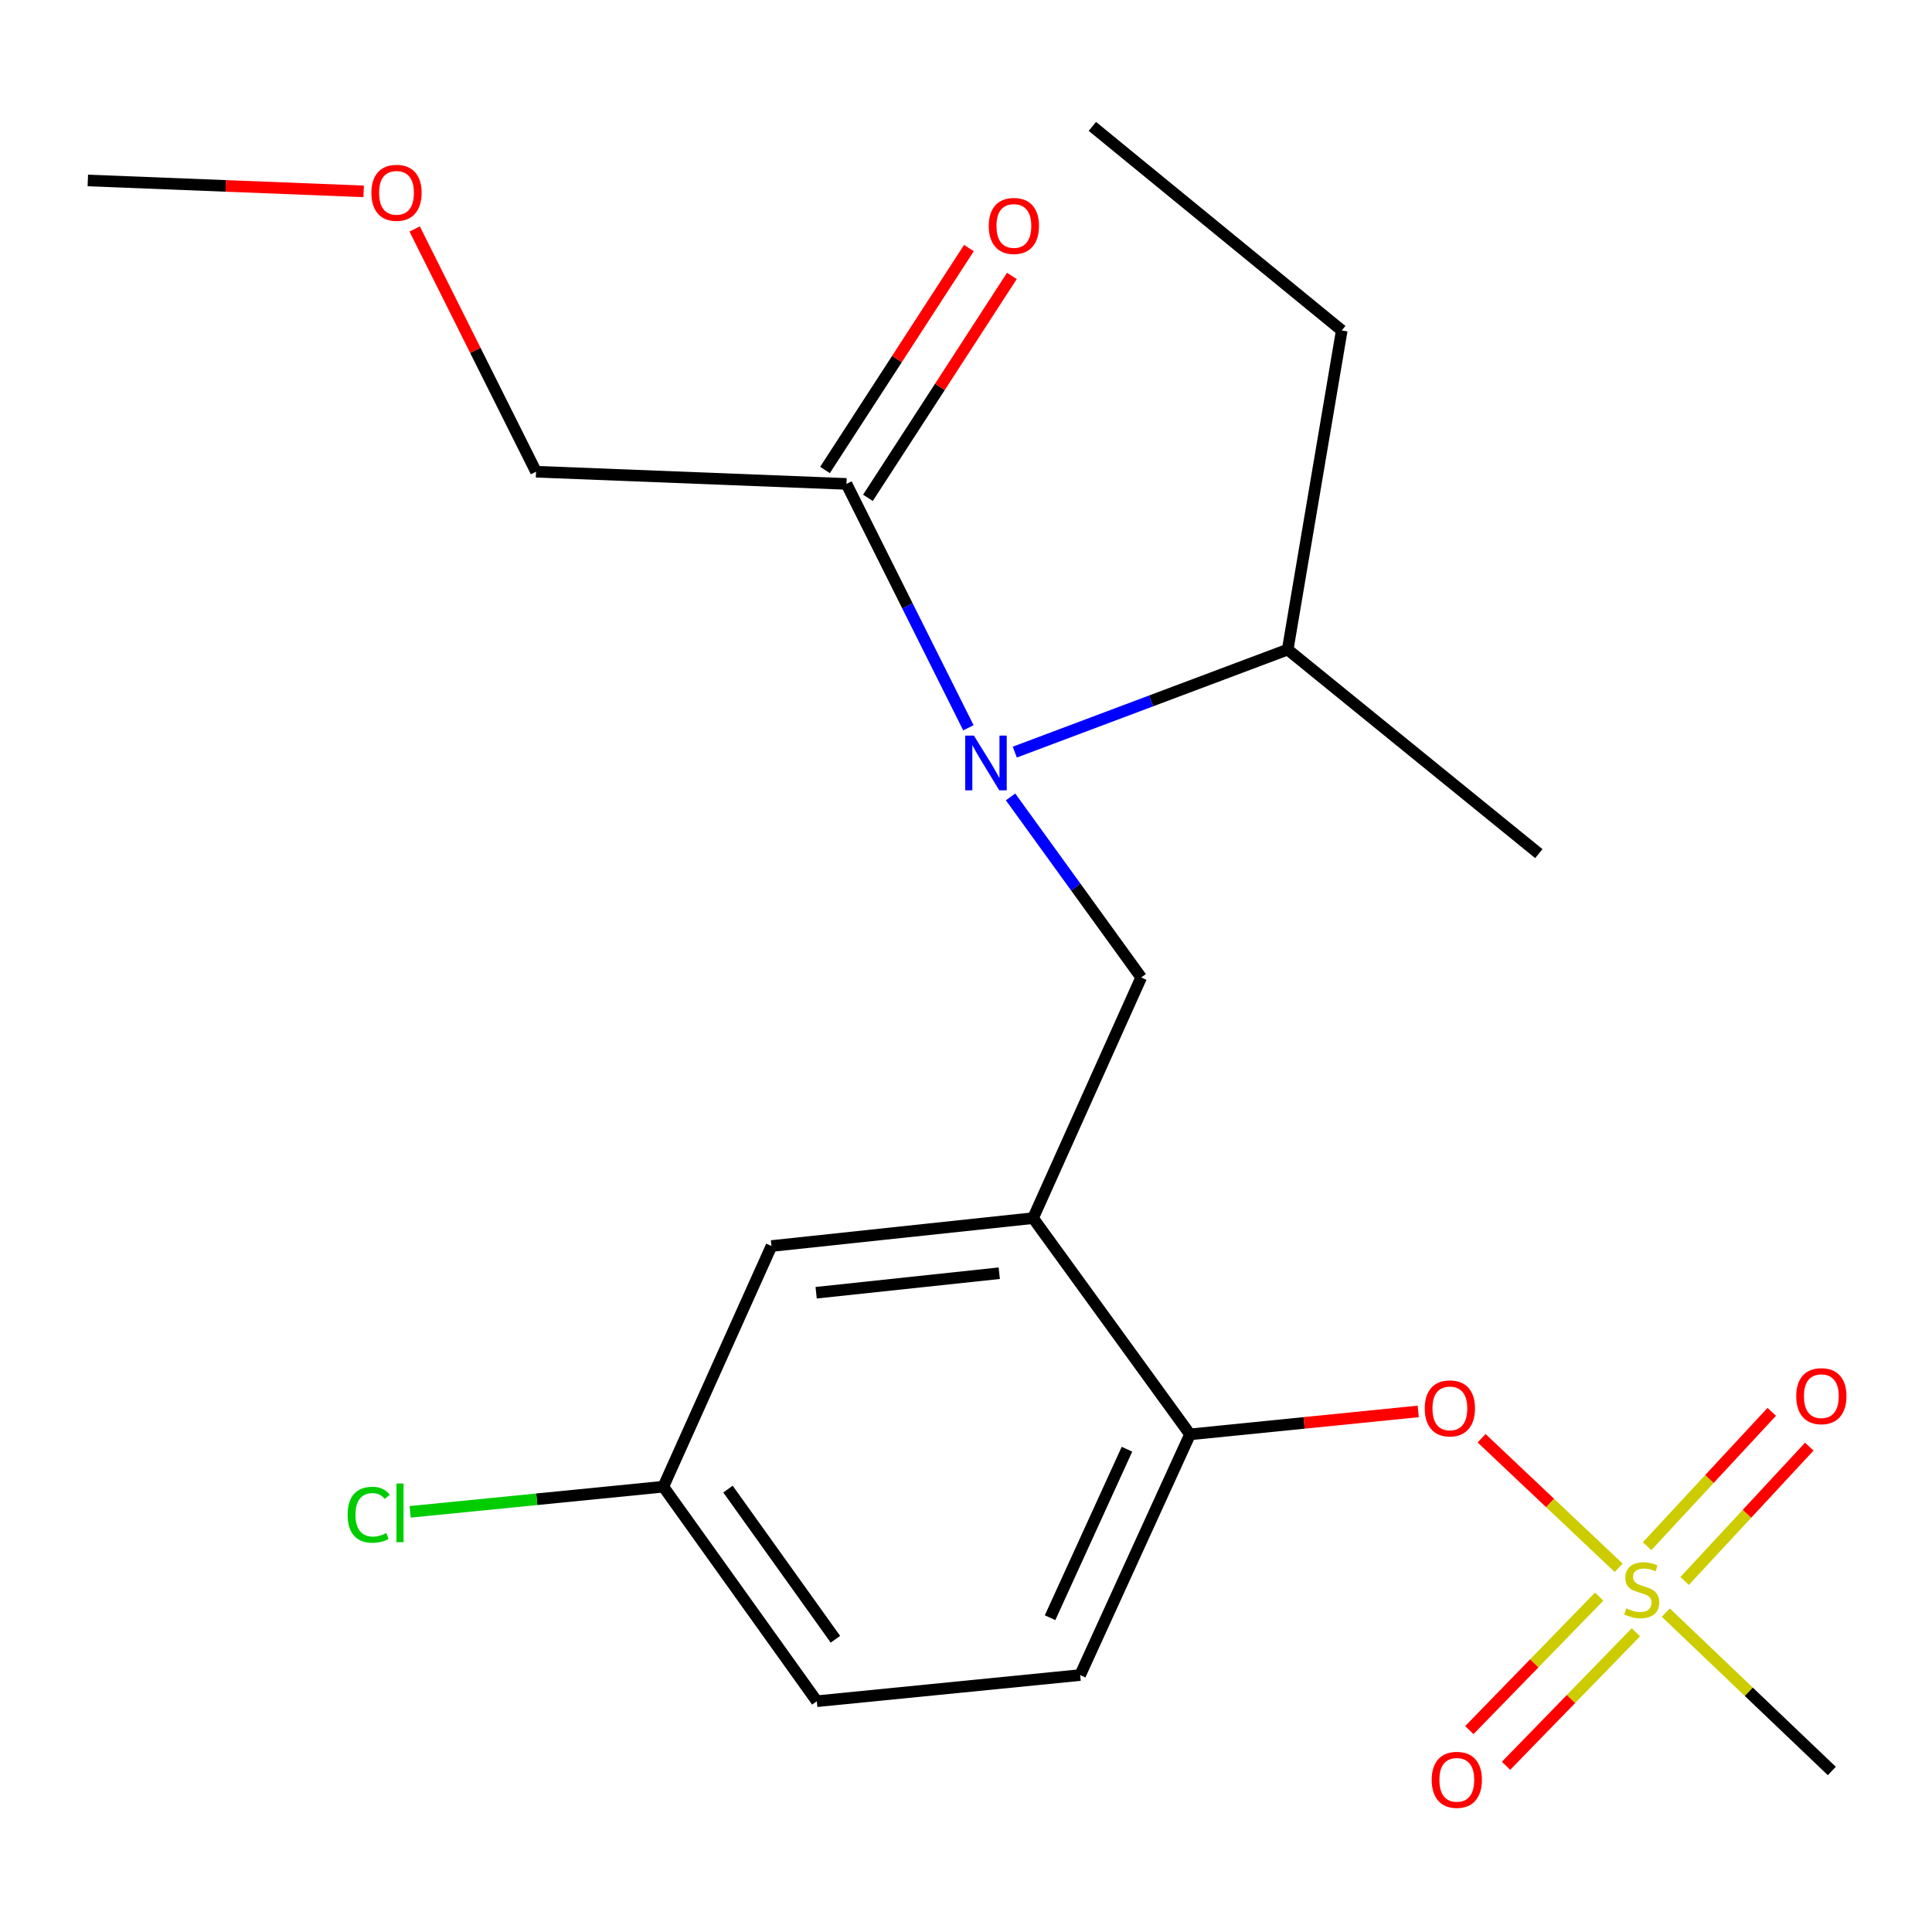<?xml version='1.0' encoding='iso-8859-1'?>
<svg version='1.1' baseProfile='full'
              xmlns='http://www.w3.org/2000/svg'
                      xmlns:rdkit='http://www.rdkit.org/xml'
                      xmlns:xlink='http://www.w3.org/1999/xlink'
                  xml:space='preserve'
width='1000px' height='1000px' viewBox='0 0 1000 1000'>
<!-- END OF HEADER -->
<rect style='opacity:1.0;fill:#FFFFFF;stroke:none' width='1000' height='1000' x='0' y='0'> </rect>
<path class='bond-0' d='M 449.244,257.68 L 486.492,200.248' style='fill:none;fill-rule:evenodd;stroke:#000000;stroke-width:6px;stroke-linecap:butt;stroke-linejoin:miter;stroke-opacity:1' />
<path class='bond-0' d='M 486.492,200.248 L 523.74,142.816' style='fill:none;fill-rule:evenodd;stroke:#FF0000;stroke-width:6px;stroke-linecap:butt;stroke-linejoin:miter;stroke-opacity:1' />
<path class='bond-0' d='M 427.015,243.263 L 464.263,185.831' style='fill:none;fill-rule:evenodd;stroke:#000000;stroke-width:6px;stroke-linecap:butt;stroke-linejoin:miter;stroke-opacity:1' />
<path class='bond-0' d='M 464.263,185.831 L 501.512,128.399' style='fill:none;fill-rule:evenodd;stroke:#FF0000;stroke-width:6px;stroke-linecap:butt;stroke-linejoin:miter;stroke-opacity:1' />
<path class='bond-1' d='M 438.13,250.471 L 277.442,244.157' style='fill:none;fill-rule:evenodd;stroke:#000000;stroke-width:6px;stroke-linecap:butt;stroke-linejoin:miter;stroke-opacity:1' />
<path class='bond-2' d='M 438.13,250.471 L 469.686,313.585' style='fill:none;fill-rule:evenodd;stroke:#000000;stroke-width:6px;stroke-linecap:butt;stroke-linejoin:miter;stroke-opacity:1' />
<path class='bond-2' d='M 469.686,313.585 L 501.243,376.698' style='fill:none;fill-rule:evenodd;stroke:#0000FF;stroke-width:6px;stroke-linecap:butt;stroke-linejoin:miter;stroke-opacity:1' />
<path class='bond-3' d='M 523.065,412.481 L 556.871,459.208' style='fill:none;fill-rule:evenodd;stroke:#0000FF;stroke-width:6px;stroke-linecap:butt;stroke-linejoin:miter;stroke-opacity:1' />
<path class='bond-3' d='M 556.871,459.208 L 590.678,505.935' style='fill:none;fill-rule:evenodd;stroke:#000000;stroke-width:6px;stroke-linecap:butt;stroke-linejoin:miter;stroke-opacity:1' />
<path class='bond-4' d='M 525.252,389.293 L 595.881,362.759' style='fill:none;fill-rule:evenodd;stroke:#0000FF;stroke-width:6px;stroke-linecap:butt;stroke-linejoin:miter;stroke-opacity:1' />
<path class='bond-4' d='M 595.881,362.759 L 666.51,336.224' style='fill:none;fill-rule:evenodd;stroke:#000000;stroke-width:6px;stroke-linecap:butt;stroke-linejoin:miter;stroke-opacity:1' />
<path class='bond-5' d='M 277.442,244.157 L 246.035,181.336' style='fill:none;fill-rule:evenodd;stroke:#000000;stroke-width:6px;stroke-linecap:butt;stroke-linejoin:miter;stroke-opacity:1' />
<path class='bond-5' d='M 246.035,181.336 L 214.628,118.516' style='fill:none;fill-rule:evenodd;stroke:#FF0000;stroke-width:6px;stroke-linecap:butt;stroke-linejoin:miter;stroke-opacity:1' />
<path class='bond-6' d='M 343.339,769.509 L 277.822,776.019' style='fill:none;fill-rule:evenodd;stroke:#000000;stroke-width:6px;stroke-linecap:butt;stroke-linejoin:miter;stroke-opacity:1' />
<path class='bond-6' d='M 277.822,776.019 L 212.305,782.528' style='fill:none;fill-rule:evenodd;stroke:#00CC00;stroke-width:6px;stroke-linecap:butt;stroke-linejoin:miter;stroke-opacity:1' />
<path class='bond-7' d='M 343.339,769.509 L 422.778,880.55' style='fill:none;fill-rule:evenodd;stroke:#000000;stroke-width:6px;stroke-linecap:butt;stroke-linejoin:miter;stroke-opacity:1' />
<path class='bond-7' d='M 376.803,770.75 L 432.41,848.478' style='fill:none;fill-rule:evenodd;stroke:#000000;stroke-width:6px;stroke-linecap:butt;stroke-linejoin:miter;stroke-opacity:1' />
<path class='bond-8' d='M 343.339,769.509 L 399.315,644.942' style='fill:none;fill-rule:evenodd;stroke:#000000;stroke-width:6px;stroke-linecap:butt;stroke-linejoin:miter;stroke-opacity:1' />
<path class='bond-9' d='M 422.778,880.55 L 559.091,867.008' style='fill:none;fill-rule:evenodd;stroke:#000000;stroke-width:6px;stroke-linecap:butt;stroke-linejoin:miter;stroke-opacity:1' />
<path class='bond-10' d='M 559.091,867.008 L 615.951,742.426' style='fill:none;fill-rule:evenodd;stroke:#000000;stroke-width:6px;stroke-linecap:butt;stroke-linejoin:miter;stroke-opacity:1' />
<path class='bond-10' d='M 543.517,837.321 L 583.319,750.113' style='fill:none;fill-rule:evenodd;stroke:#000000;stroke-width:6px;stroke-linecap:butt;stroke-linejoin:miter;stroke-opacity:1' />
<path class='bond-11' d='M 615.951,742.426 L 534.716,630.503' style='fill:none;fill-rule:evenodd;stroke:#000000;stroke-width:6px;stroke-linecap:butt;stroke-linejoin:miter;stroke-opacity:1' />
<path class='bond-12' d='M 615.951,742.426 L 675.012,736.487' style='fill:none;fill-rule:evenodd;stroke:#000000;stroke-width:6px;stroke-linecap:butt;stroke-linejoin:miter;stroke-opacity:1' />
<path class='bond-12' d='M 675.012,736.487 L 734.074,730.547' style='fill:none;fill-rule:evenodd;stroke:#FF0000;stroke-width:6px;stroke-linecap:butt;stroke-linejoin:miter;stroke-opacity:1' />
<path class='bond-13' d='M 534.716,630.503 L 399.315,644.942' style='fill:none;fill-rule:evenodd;stroke:#000000;stroke-width:6px;stroke-linecap:butt;stroke-linejoin:miter;stroke-opacity:1' />
<path class='bond-13' d='M 517.215,659.013 L 422.435,669.121' style='fill:none;fill-rule:evenodd;stroke:#000000;stroke-width:6px;stroke-linecap:butt;stroke-linejoin:miter;stroke-opacity:1' />
<path class='bond-14' d='M 534.716,630.503 L 590.678,505.935' style='fill:none;fill-rule:evenodd;stroke:#000000;stroke-width:6px;stroke-linecap:butt;stroke-linejoin:miter;stroke-opacity:1' />
<path class='bond-15' d='M 766.869,744.42 L 802.343,777.959' style='fill:none;fill-rule:evenodd;stroke:#FF0000;stroke-width:6px;stroke-linecap:butt;stroke-linejoin:miter;stroke-opacity:1' />
<path class='bond-15' d='M 802.343,777.959 L 837.817,811.497' style='fill:none;fill-rule:evenodd;stroke:#CCCC00;stroke-width:6px;stroke-linecap:butt;stroke-linejoin:miter;stroke-opacity:1' />
<path class='bond-16' d='M 862.228,834.684 L 905.186,875.67' style='fill:none;fill-rule:evenodd;stroke:#CCCC00;stroke-width:6px;stroke-linecap:butt;stroke-linejoin:miter;stroke-opacity:1' />
<path class='bond-16' d='M 905.186,875.67 L 948.145,916.656' style='fill:none;fill-rule:evenodd;stroke:#000000;stroke-width:6px;stroke-linecap:butt;stroke-linejoin:miter;stroke-opacity:1' />
<path class='bond-17' d='M 827.741,826.402 L 794.137,860.947' style='fill:none;fill-rule:evenodd;stroke:#CCCC00;stroke-width:6px;stroke-linecap:butt;stroke-linejoin:miter;stroke-opacity:1' />
<path class='bond-17' d='M 794.137,860.947 L 760.532,895.493' style='fill:none;fill-rule:evenodd;stroke:#FF0000;stroke-width:6px;stroke-linecap:butt;stroke-linejoin:miter;stroke-opacity:1' />
<path class='bond-17' d='M 846.732,844.876 L 813.128,879.421' style='fill:none;fill-rule:evenodd;stroke:#CCCC00;stroke-width:6px;stroke-linecap:butt;stroke-linejoin:miter;stroke-opacity:1' />
<path class='bond-17' d='M 813.128,879.421 L 779.523,913.967' style='fill:none;fill-rule:evenodd;stroke:#FF0000;stroke-width:6px;stroke-linecap:butt;stroke-linejoin:miter;stroke-opacity:1' />
<path class='bond-18' d='M 871.956,818.319 L 904.219,783.549' style='fill:none;fill-rule:evenodd;stroke:#CCCC00;stroke-width:6px;stroke-linecap:butt;stroke-linejoin:miter;stroke-opacity:1' />
<path class='bond-18' d='M 904.219,783.549 L 936.481,748.779' style='fill:none;fill-rule:evenodd;stroke:#FF0000;stroke-width:6px;stroke-linecap:butt;stroke-linejoin:miter;stroke-opacity:1' />
<path class='bond-18' d='M 852.535,800.298 L 884.797,765.528' style='fill:none;fill-rule:evenodd;stroke:#CCCC00;stroke-width:6px;stroke-linecap:butt;stroke-linejoin:miter;stroke-opacity:1' />
<path class='bond-18' d='M 884.797,765.528 L 917.059,730.758' style='fill:none;fill-rule:evenodd;stroke:#FF0000;stroke-width:6px;stroke-linecap:butt;stroke-linejoin:miter;stroke-opacity:1' />
<path class='bond-19' d='M 666.51,336.224 L 694.491,171.032' style='fill:none;fill-rule:evenodd;stroke:#000000;stroke-width:6px;stroke-linecap:butt;stroke-linejoin:miter;stroke-opacity:1' />
<path class='bond-20' d='M 666.51,336.224 L 796.494,441.834' style='fill:none;fill-rule:evenodd;stroke:#000000;stroke-width:6px;stroke-linecap:butt;stroke-linejoin:miter;stroke-opacity:1' />
<path class='bond-21' d='M 694.491,171.032 L 565.405,65.423' style='fill:none;fill-rule:evenodd;stroke:#000000;stroke-width:6px;stroke-linecap:butt;stroke-linejoin:miter;stroke-opacity:1' />
<path class='bond-22' d='M 188.232,99.047 L 116.843,96.225' style='fill:none;fill-rule:evenodd;stroke:#FF0000;stroke-width:6px;stroke-linecap:butt;stroke-linejoin:miter;stroke-opacity:1' />
<path class='bond-22' d='M 116.843,96.225 L 45.455,93.404' style='fill:none;fill-rule:evenodd;stroke:#000000;stroke-width:6px;stroke-linecap:butt;stroke-linejoin:miter;stroke-opacity:1' />
<path  class='atom-1' d='M 504.081 380.735
L 513.361 395.735
Q 514.281 397.215, 515.761 399.895
Q 517.241 402.575, 517.321 402.735
L 517.321 380.735
L 521.081 380.735
L 521.081 409.055
L 517.201 409.055
L 507.241 392.655
Q 506.081 390.735, 504.841 388.535
Q 503.641 386.335, 503.281 385.655
L 503.281 409.055
L 499.601 409.055
L 499.601 380.735
L 504.081 380.735
' fill='#0000FF'/>
<path  class='atom-2' d='M 511.781 116.946
Q 511.781 110.146, 515.141 106.346
Q 518.501 102.546, 524.781 102.546
Q 531.061 102.546, 534.421 106.346
Q 537.781 110.146, 537.781 116.946
Q 537.781 123.826, 534.381 127.746
Q 530.981 131.626, 524.781 131.626
Q 518.541 131.626, 515.141 127.746
Q 511.781 123.866, 511.781 116.946
M 524.781 128.426
Q 529.101 128.426, 531.421 125.546
Q 533.781 122.626, 533.781 116.946
Q 533.781 111.386, 531.421 108.586
Q 529.101 105.746, 524.781 105.746
Q 520.461 105.746, 518.101 108.546
Q 515.781 111.346, 515.781 116.946
Q 515.781 122.666, 518.101 125.546
Q 520.461 128.426, 524.781 128.426
' fill='#FF0000'/>
<path  class='atom-11' d='M 737.453 728.979
Q 737.453 722.179, 740.813 718.379
Q 744.173 714.579, 750.453 714.579
Q 756.733 714.579, 760.093 718.379
Q 763.453 722.179, 763.453 728.979
Q 763.453 735.859, 760.053 739.779
Q 756.653 743.659, 750.453 743.659
Q 744.213 743.659, 740.813 739.779
Q 737.453 735.899, 737.453 728.979
M 750.453 740.459
Q 754.773 740.459, 757.093 737.579
Q 759.453 734.659, 759.453 728.979
Q 759.453 723.419, 757.093 720.619
Q 754.773 717.779, 750.453 717.779
Q 746.133 717.779, 743.773 720.579
Q 741.453 723.379, 741.453 728.979
Q 741.453 734.699, 743.773 737.579
Q 746.133 740.459, 750.453 740.459
' fill='#FF0000'/>
<path  class='atom-12' d='M 841.748 832.498
Q 842.068 832.618, 843.388 833.178
Q 844.708 833.738, 846.148 834.098
Q 847.628 834.418, 849.068 834.418
Q 851.748 834.418, 853.308 833.138
Q 854.868 831.818, 854.868 829.538
Q 854.868 827.978, 854.068 827.018
Q 853.308 826.058, 852.108 825.538
Q 850.908 825.018, 848.908 824.418
Q 846.388 823.658, 844.868 822.938
Q 843.388 822.218, 842.308 820.698
Q 841.268 819.178, 841.268 816.618
Q 841.268 813.058, 843.668 810.858
Q 846.108 808.658, 850.908 808.658
Q 854.188 808.658, 857.908 810.218
L 856.988 813.298
Q 853.588 811.898, 851.028 811.898
Q 848.268 811.898, 846.748 813.058
Q 845.228 814.178, 845.268 816.138
Q 845.268 817.658, 846.028 818.578
Q 846.828 819.498, 847.948 820.018
Q 849.108 820.538, 851.028 821.138
Q 853.588 821.938, 855.108 822.738
Q 856.628 823.538, 857.708 825.178
Q 858.828 826.778, 858.828 829.538
Q 858.828 833.458, 856.188 835.578
Q 853.588 837.658, 849.228 837.658
Q 846.708 837.658, 844.788 837.098
Q 842.908 836.578, 840.668 835.658
L 841.748 832.498
' fill='#CCCC00'/>
<path  class='atom-13' d='M 741.045 921.24
Q 741.045 914.44, 744.405 910.64
Q 747.765 906.84, 754.045 906.84
Q 760.325 906.84, 763.685 910.64
Q 767.045 914.44, 767.045 921.24
Q 767.045 928.12, 763.645 932.04
Q 760.245 935.92, 754.045 935.92
Q 747.805 935.92, 744.405 932.04
Q 741.045 928.16, 741.045 921.24
M 754.045 932.72
Q 758.365 932.72, 760.685 929.84
Q 763.045 926.92, 763.045 921.24
Q 763.045 915.68, 760.685 912.88
Q 758.365 910.04, 754.045 910.04
Q 749.725 910.04, 747.365 912.84
Q 745.045 915.64, 745.045 921.24
Q 745.045 926.96, 747.365 929.84
Q 749.725 932.72, 754.045 932.72
' fill='#FF0000'/>
<path  class='atom-14' d='M 929.728 722.65
Q 929.728 715.85, 933.088 712.05
Q 936.448 708.25, 942.728 708.25
Q 949.008 708.25, 952.368 712.05
Q 955.728 715.85, 955.728 722.65
Q 955.728 729.53, 952.328 733.45
Q 948.928 737.33, 942.728 737.33
Q 936.488 737.33, 933.088 733.45
Q 929.728 729.57, 929.728 722.65
M 942.728 734.13
Q 947.048 734.13, 949.368 731.25
Q 951.728 728.33, 951.728 722.65
Q 951.728 717.09, 949.368 714.29
Q 947.048 711.45, 942.728 711.45
Q 938.408 711.45, 936.048 714.25
Q 933.728 717.05, 933.728 722.65
Q 933.728 728.37, 936.048 731.25
Q 938.408 734.13, 942.728 734.13
' fill='#FF0000'/>
<path  class='atom-20' d='M 179.92 784.031
Q 179.92 776.991, 183.2 773.311
Q 186.52 769.591, 192.8 769.591
Q 198.64 769.591, 201.76 773.711
L 199.12 775.871
Q 196.84 772.871, 192.8 772.871
Q 188.52 772.871, 186.24 775.751
Q 184 778.591, 184 784.031
Q 184 789.631, 186.32 792.511
Q 188.68 795.391, 193.24 795.391
Q 196.36 795.391, 200 793.511
L 201.12 796.511
Q 199.64 797.471, 197.4 798.031
Q 195.16 798.591, 192.68 798.591
Q 186.52 798.591, 183.2 794.831
Q 179.92 791.071, 179.92 784.031
' fill='#00CC00'/>
<path  class='atom-20' d='M 205.2 767.871
L 208.88 767.871
L 208.88 798.231
L 205.2 798.231
L 205.2 767.871
' fill='#00CC00'/>
<path  class='atom-21' d='M 192.23 99.799
Q 192.23 92.999, 195.59 89.199
Q 198.95 85.399, 205.23 85.399
Q 211.51 85.399, 214.87 89.199
Q 218.23 92.999, 218.23 99.799
Q 218.23 106.679, 214.83 110.599
Q 211.43 114.479, 205.23 114.479
Q 198.99 114.479, 195.59 110.599
Q 192.23 106.719, 192.23 99.799
M 205.23 111.279
Q 209.55 111.279, 211.87 108.399
Q 214.23 105.479, 214.23 99.799
Q 214.23 94.239, 211.87 91.439
Q 209.55 88.599, 205.23 88.599
Q 200.91 88.599, 198.55 91.399
Q 196.23 94.199, 196.23 99.799
Q 196.23 105.519, 198.55 108.399
Q 200.91 111.279, 205.23 111.279
' fill='#FF0000'/>
</svg>
